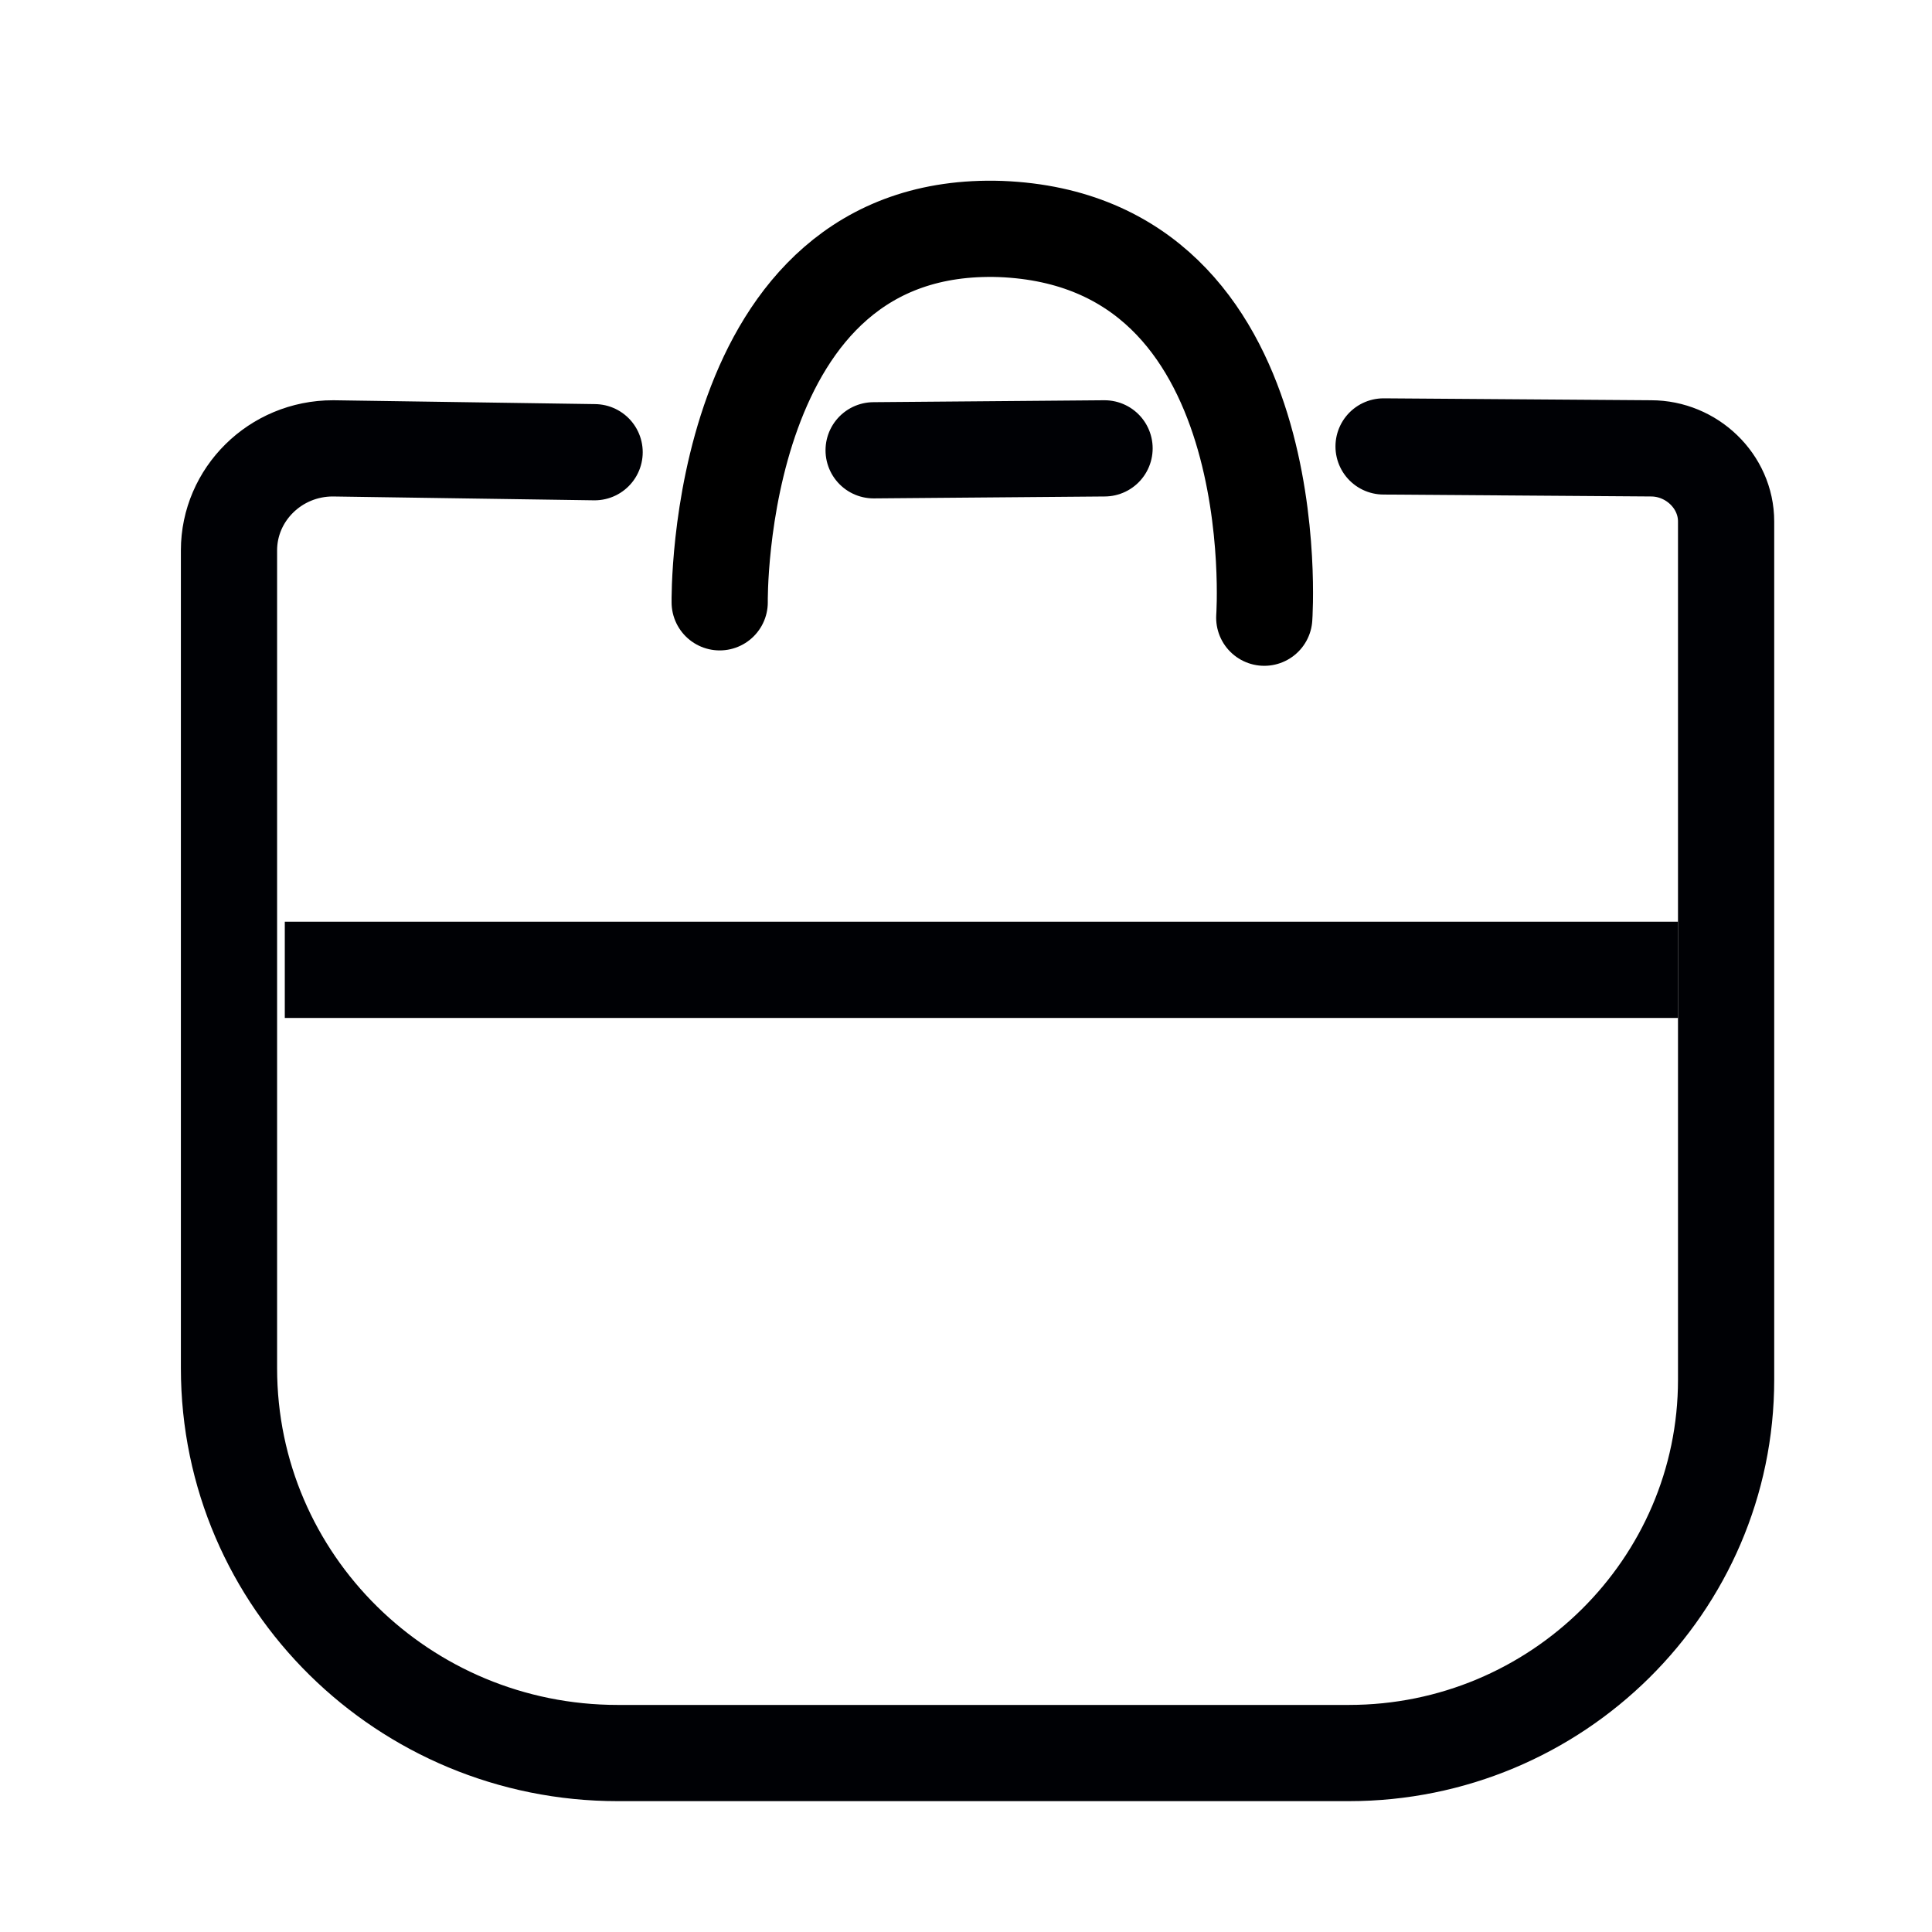 <?xml version="1.0" encoding="UTF-8"?> <!-- Generator: Adobe Illustrator 23.1.0, SVG Export Plug-In . SVG Version: 6.00 Build 0) --> <svg xmlns="http://www.w3.org/2000/svg" xmlns:xlink="http://www.w3.org/1999/xlink" id="Layer_1" x="0px" y="0px" viewBox="0 0 100.4 100.4" style="enable-background:new 0 0 100.4 100.4;" xml:space="preserve"> <style type="text/css"> .st0{fill:none;stroke:#000105;stroke-width:5;stroke-miterlimit:10;} .st1{fill:none;stroke:#000105;stroke-width:5;stroke-linecap:round;stroke-miterlimit:10;} .st2{fill:none;stroke:#000000;stroke-width:5;stroke-linecap:round;stroke-linejoin:round;stroke-miterlimit:10;} </style> <path class="st0" d="M44.2,23.3"></path> <path class="st1" d="M71.9,23.2l13.9,0.1c2.1,0,3.9,1.7,3.9,3.8v44.6c0,10.7-8.8,19.4-19.6,19.4H32.1c-11.1,0-20.2-8.9-20.2-20V28.6 c0-2.9,2.4-5.3,5.4-5.3l13.6,0.2"></path> <path class="st0" d="M73,23.3"></path> <path class="st0" d="M58.5,23.3"></path> <line class="st1" x1="45.4" y1="23.4" x2="57.4" y2="23.3"></line> <line class="st0" x1="14.8" y1="50.4" x2="87.2" y2="50.4"></line> <path class="st2" d="M37.4,31.3c0,0-0.3-19.9,14.6-19.4c15.1,0.6,13.7,20.2,13.7,20.2"></path> </svg> 